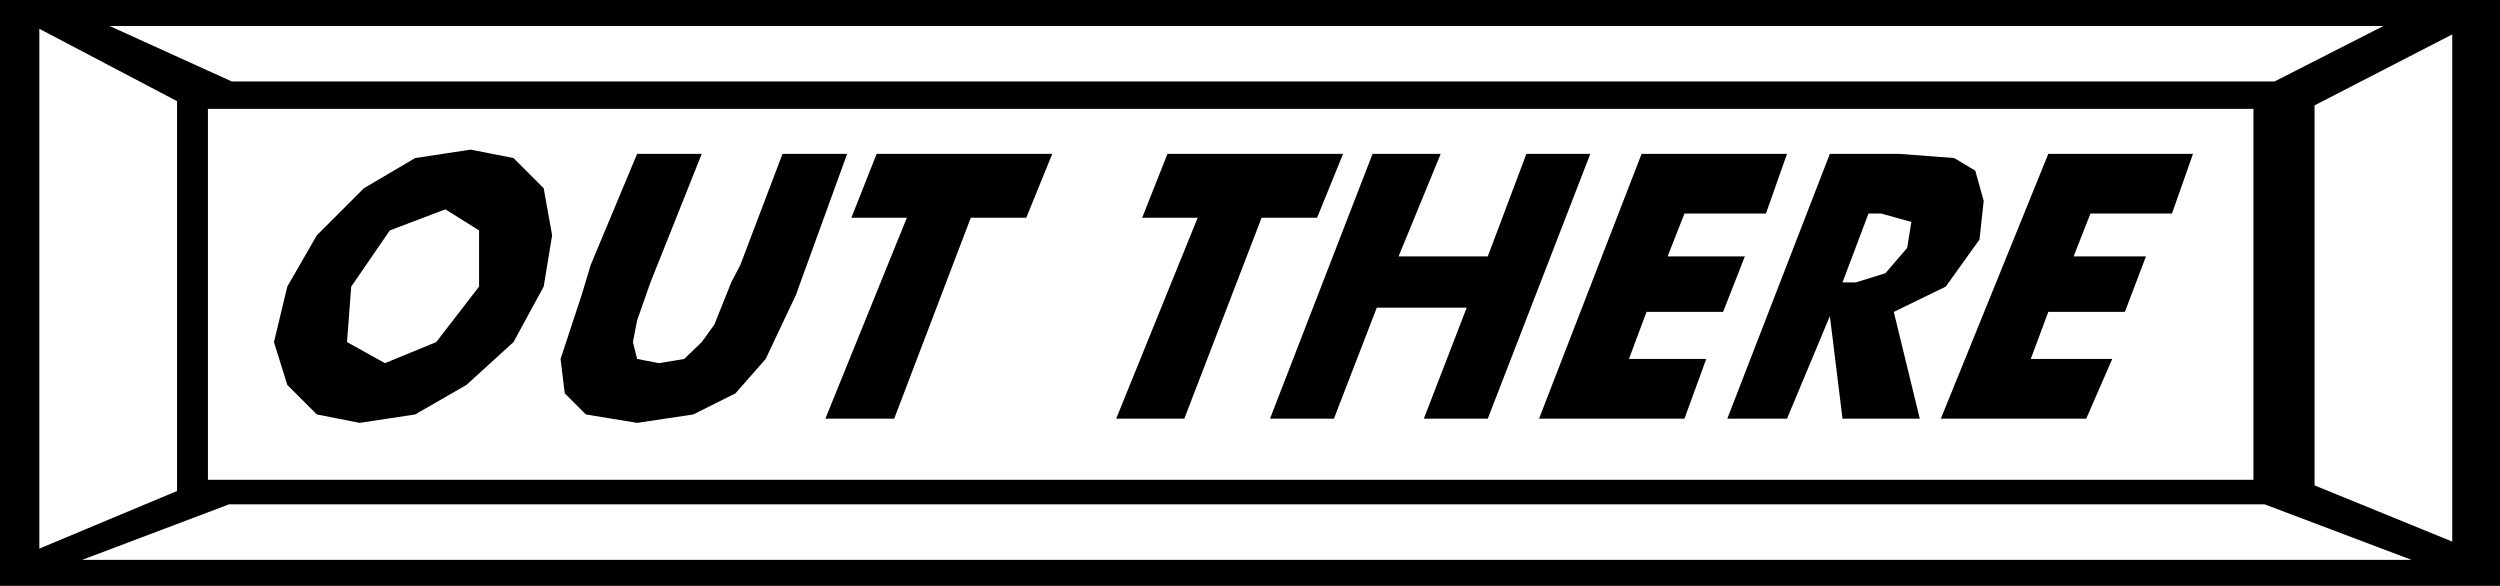 <svg xmlns="http://www.w3.org/2000/svg" width="3.559in" height="80.064" fill-rule="evenodd" stroke-linecap="round" preserveAspectRatio="none" viewBox="0 0 3559 834"><style>.brush1{fill:#000}.pen1{stroke:none}</style><path d="M0 0h3559v834H0V0z" class="pen1 brush1"/><path d="M296 155h2912v528H296V155zM156 37h3237l-155 79H330L156 37zm3277 760H117l209-79h2898l209 79zM56 41l196 103v555L56 781V41zm3435 8-196 101v541l196 80V49z" class="pen1" style="fill:#fff"/><path d="m774 408-43 79-67 61-73 42-79 12-61-12-42-42-19-61 19-79 42-73 67-67 73-43 79-12 61 12 43 43 12 67-12 73zM548 517l73-30 61-79v-80l-48-30-79 30-55 80-6 79 54 30zm359-298h92l-73 183-19 54-6 31 6 24 31 6 36-6 25-24 18-25 24-60 13-25 60-158h92l-73 201-43 91-43 49-60 30-80 12-73-12-30-30-6-49 30-91 13-43 66-158zm268 377 116-286h-79l36-91h250l-37 91h-79l-109 286h-98zm414 0 116-286h-79l36-91h250l-37 91h-79l-110 286h-97zm219 0 146-377h97l-60 146h127l55-146h91l-146 377h-91l61-158h-128l-61 158h-91zm383 0 146-377h207l-30 85h-116l-24 61h110l-31 79h-109l-25 67h110l-31 85h-207zm268 0 146-377h98l79 6 30 18 12 43-6 55-48 67-74 36 37 152h-110l-18-146-61 146h-85zm164-194h19l42-13 31-36 6-37-43-12h-18l-37 98zm140 194 153-377h206l-30 85h-116l-24 61h103l-30 79h-109l-25 67h116l-37 85h-207z" class="pen1 brush1"/></svg>
